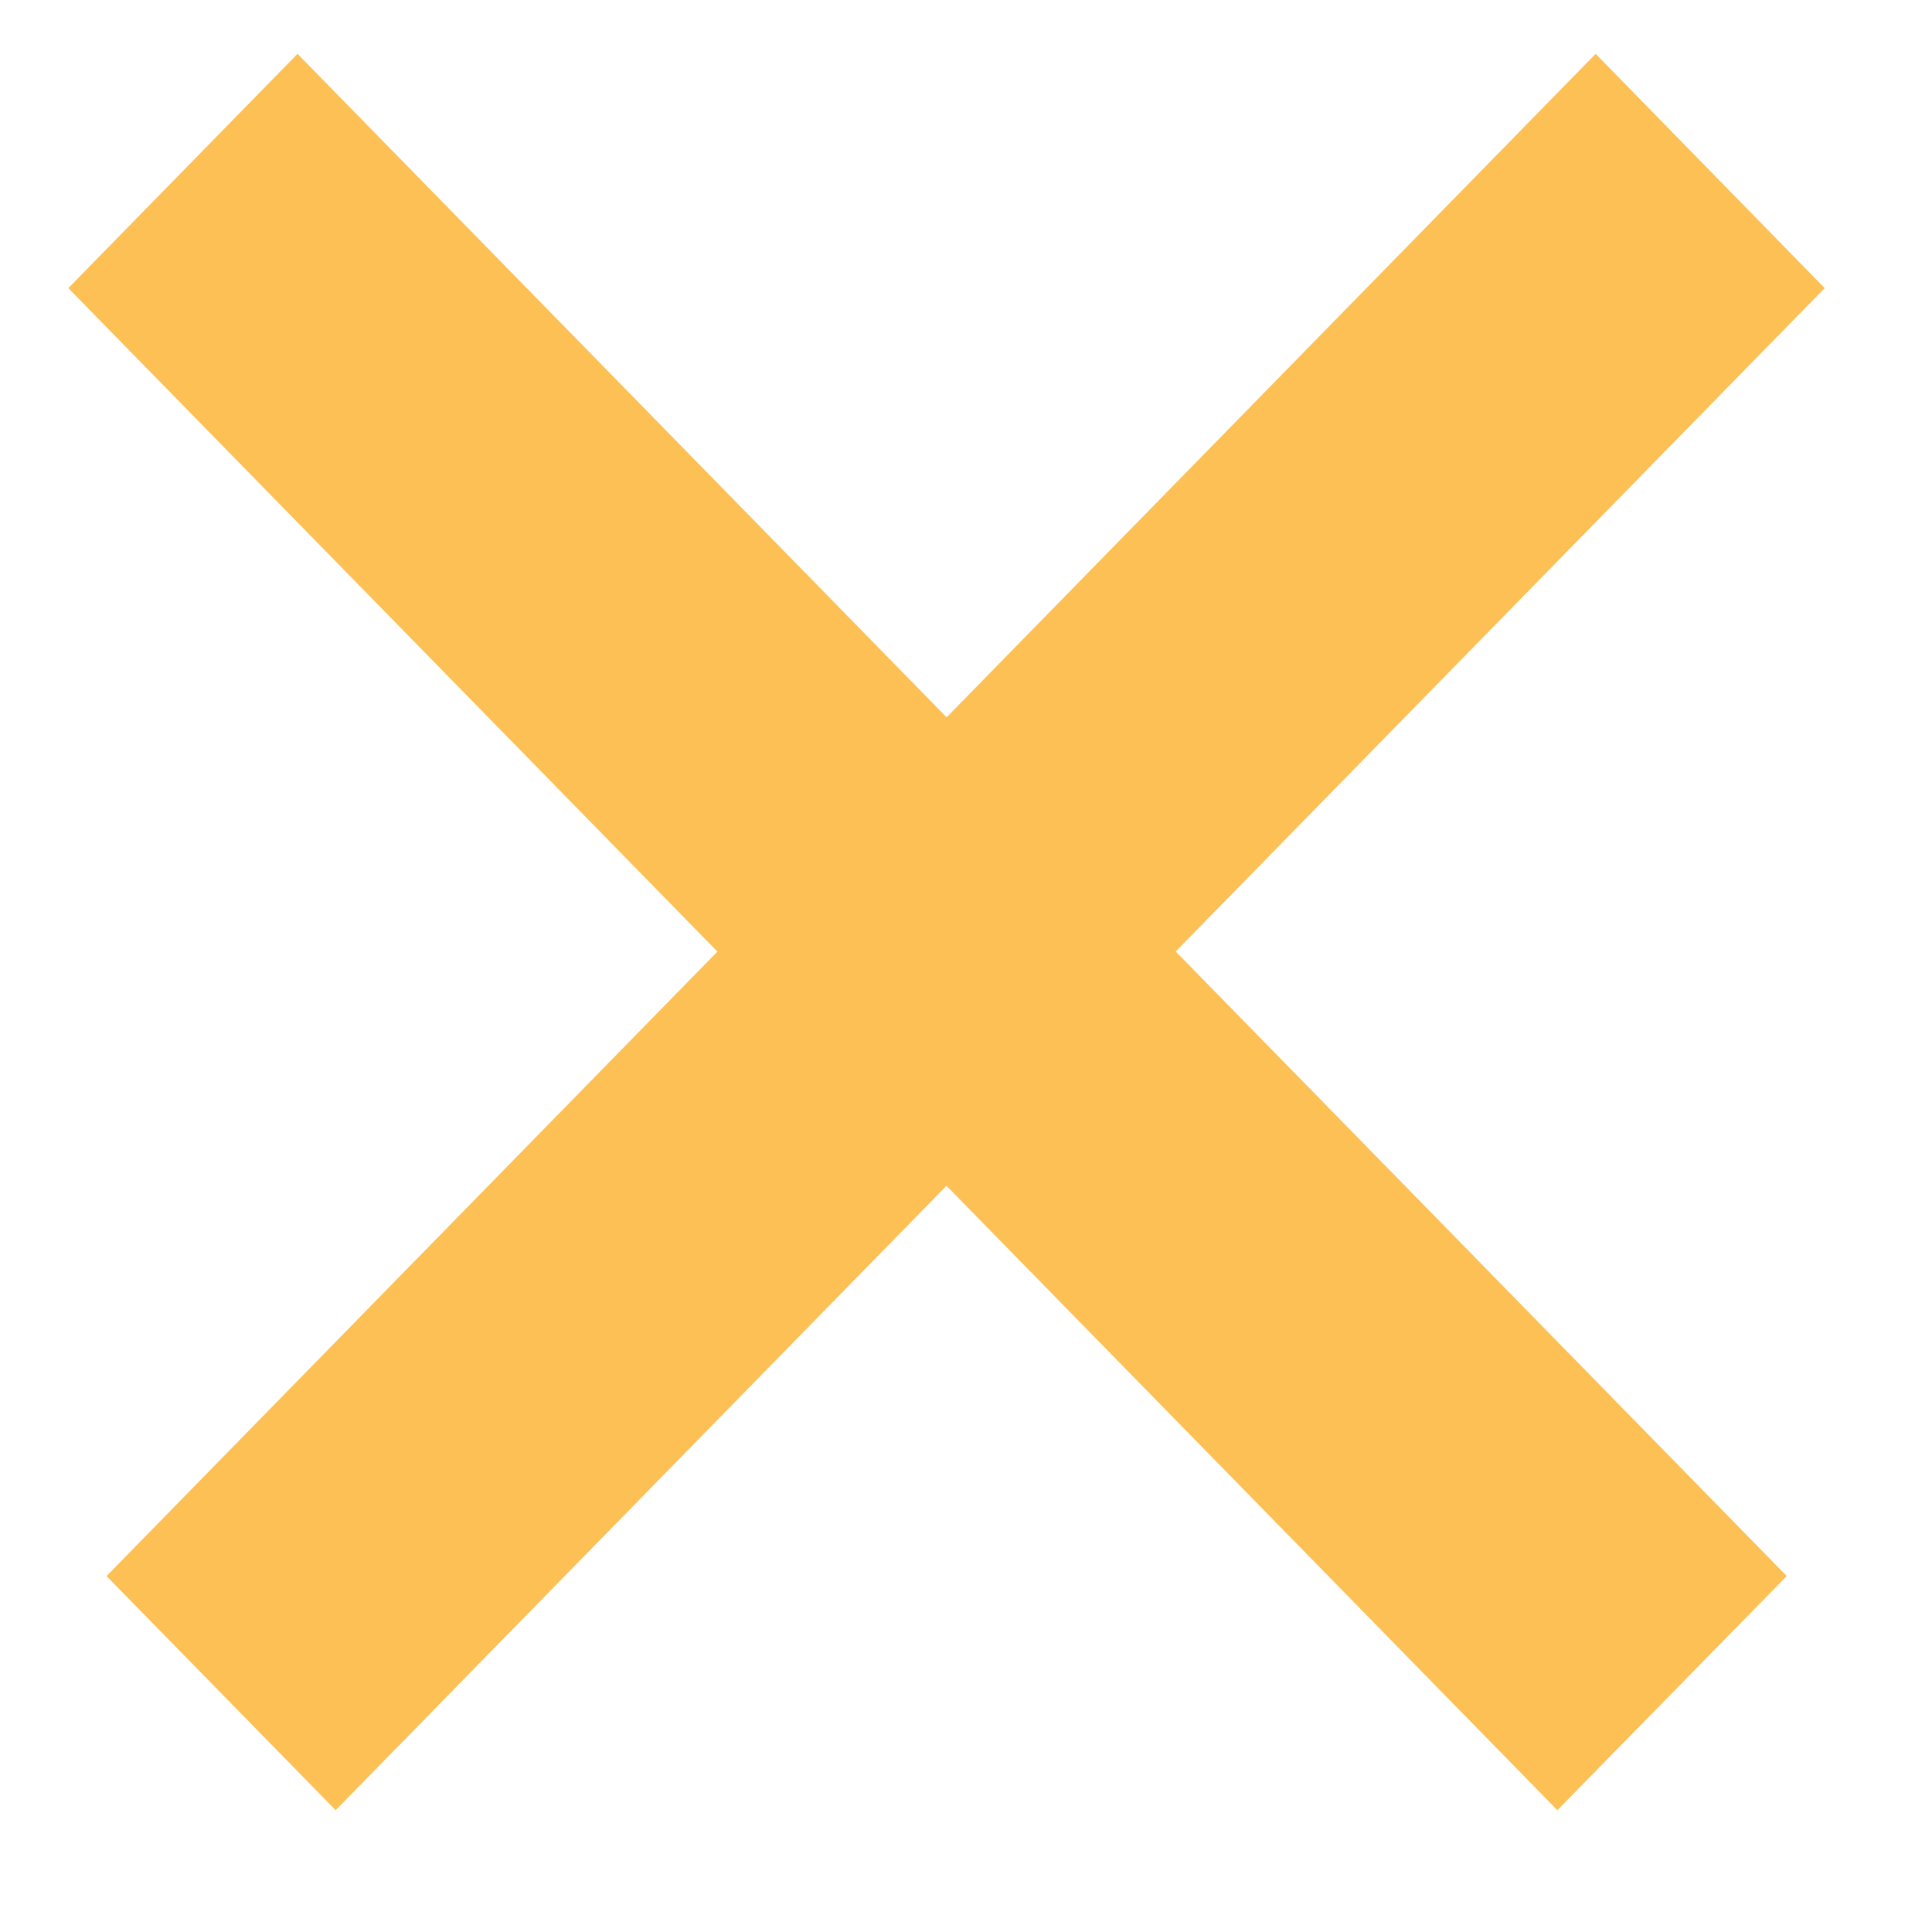 <?xml version="1.0" encoding="utf-8"?>
<!-- Generator: Adobe Illustrator 16.0.3, SVG Export Plug-In . SVG Version: 6.00 Build 0)  -->
<!DOCTYPE svg PUBLIC "-//W3C//DTD SVG 1.1//EN" "http://www.w3.org/Graphics/SVG/1.1/DTD/svg11.dtd">
<svg version="1.1" id="Warstwa_1" xmlns="http://www.w3.org/2000/svg" xmlns:xlink="http://www.w3.org/1999/xlink" x="0px" y="0px"
	 width="22px" height="22px" viewBox="0 0 22 22" enable-background="new 0 0 22 22" xml:space="preserve">
<g>
	<polygon fill="#FCC054" points="17.734,20.613 20.346,17.947 3.388,0.613 0.778,3.281 	"/>
	<polygon fill="#FCC054" points="1.213,17.947 3.822,20.613 20.778,3.281 18.17,0.613 	"/>
</g>
</svg>
